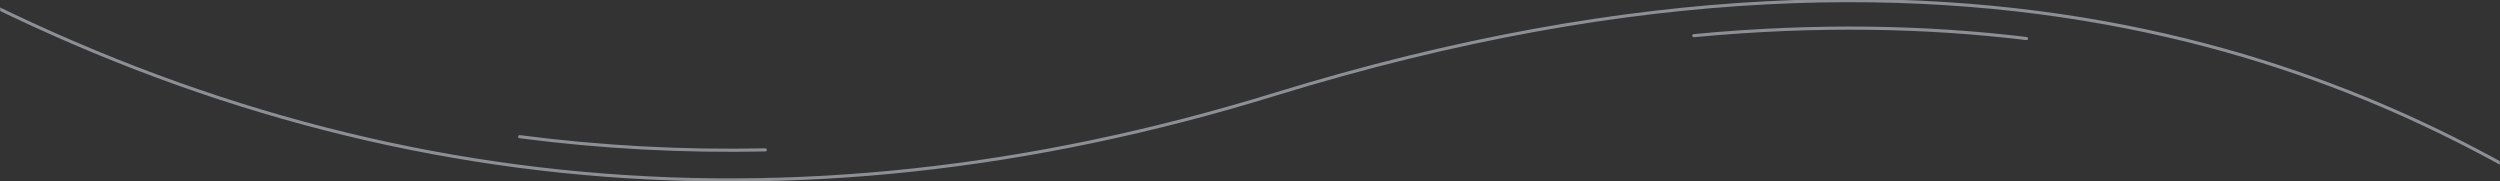 <svg xmlns="http://www.w3.org/2000/svg" xmlns:xlink="http://www.w3.org/1999/xlink" width="1600" height="116" viewBox="0 0 1600 116">
    <rect x="0" y="0" width="1600" height="116" fill="#333333" stroke="none"/>
    <defs>
        <path id="3cr76ombva" d="M0 0H1600V247H0z"/>
    </defs>
    <g fill="none" fill-rule="evenodd" opacity=".5" transform="translate(0 -67)">
        <mask id="tstvf0v02b" fill="#fff">
            <use xlink:href="#3cr76ombva"/>
        </mask>
        <g stroke="#E6EBF4" stroke-linecap="round" stroke-width="2" mask="url(#tstvf0v02b)">
            <g>
                <path d="M6.416 35.387C285.235 193.01 581.013 223.68 893.749 127.398c469.105-144.423 732.277 7.247 854.35 86.048M410.595 154.479c51.87 6.747 104.266 9.564 157.188 8.448M1162.055 89.817c78.822-7.472 149.609-5.804 212.915 1.853" transform="translate(-78)"/>
            </g>
        </g>
    </g>
</svg>
